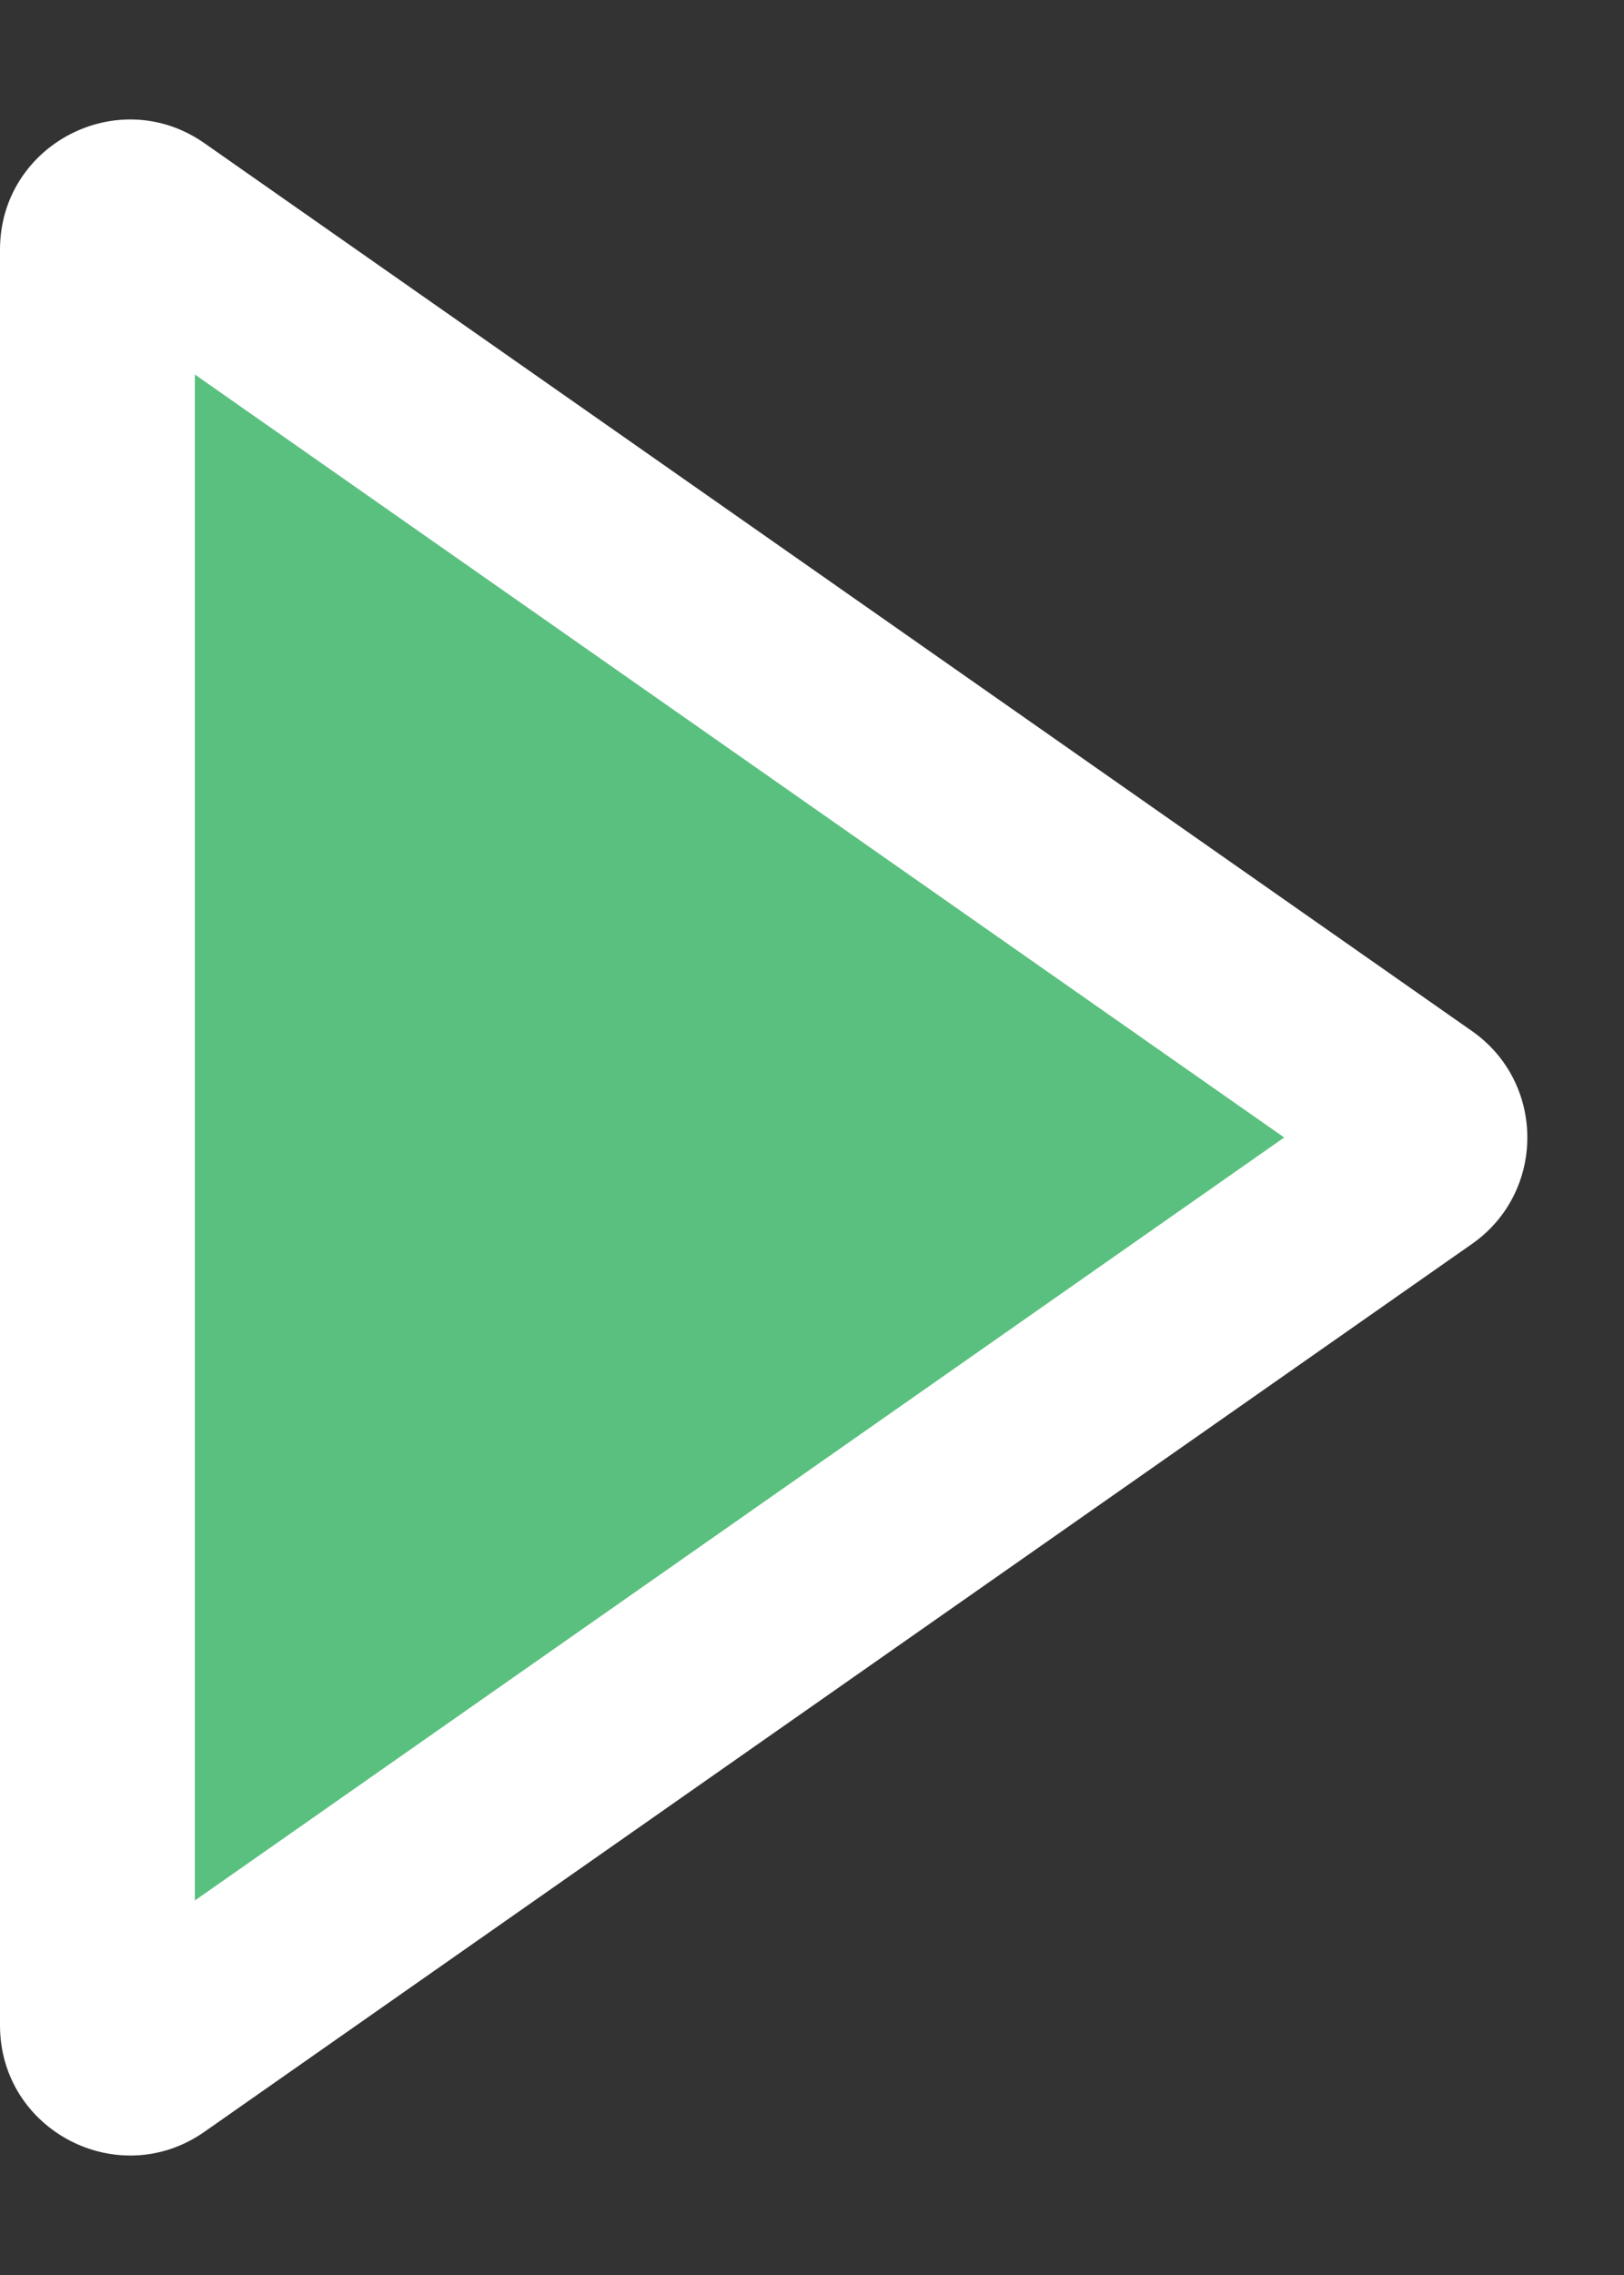 <svg xmlns="http://www.w3.org/2000/svg" width="25" height="35" viewBox="0 0 25 35"><rect x="0" y="0" width="25" height="35" fill="#333333" stroke="none"/><g transform="translate(25) rotate(90)" fill="#5ac07f"><path d="M 31.159 23.5 L 3.841 23.5 C 3.577 23.5 3.45 23.331 3.398 23.231 C 3.346 23.13 3.28 22.93 3.432 22.713 L 17.09 3.201 C 17.22 3.015 17.403 2.988 17.5 2.988 C 17.597 2.988 17.78 3.015 17.91 3.201 L 31.568 22.713 C 31.72 22.93 31.655 23.13 31.602 23.231 C 31.55 23.331 31.423 23.5 31.159 23.5 L 31.159 23.5 Z" stroke="none"/><path d="M 17.5 5.231 L 5.762 22 L 29.238 22 L 17.5 5.231 M 17.5 1.488 C 18.12 1.488 18.74 1.772 19.138 2.341 L 32.797 21.853 C 33.725 23.179 32.777 25 31.159 25 L 3.841 25 C 2.223 25 1.275 23.179 2.203 21.853 L 15.862 2.341 C 16.26 1.772 16.88 1.488 17.5 1.488 Z" stroke="none" fill="#fff"/></g></svg>